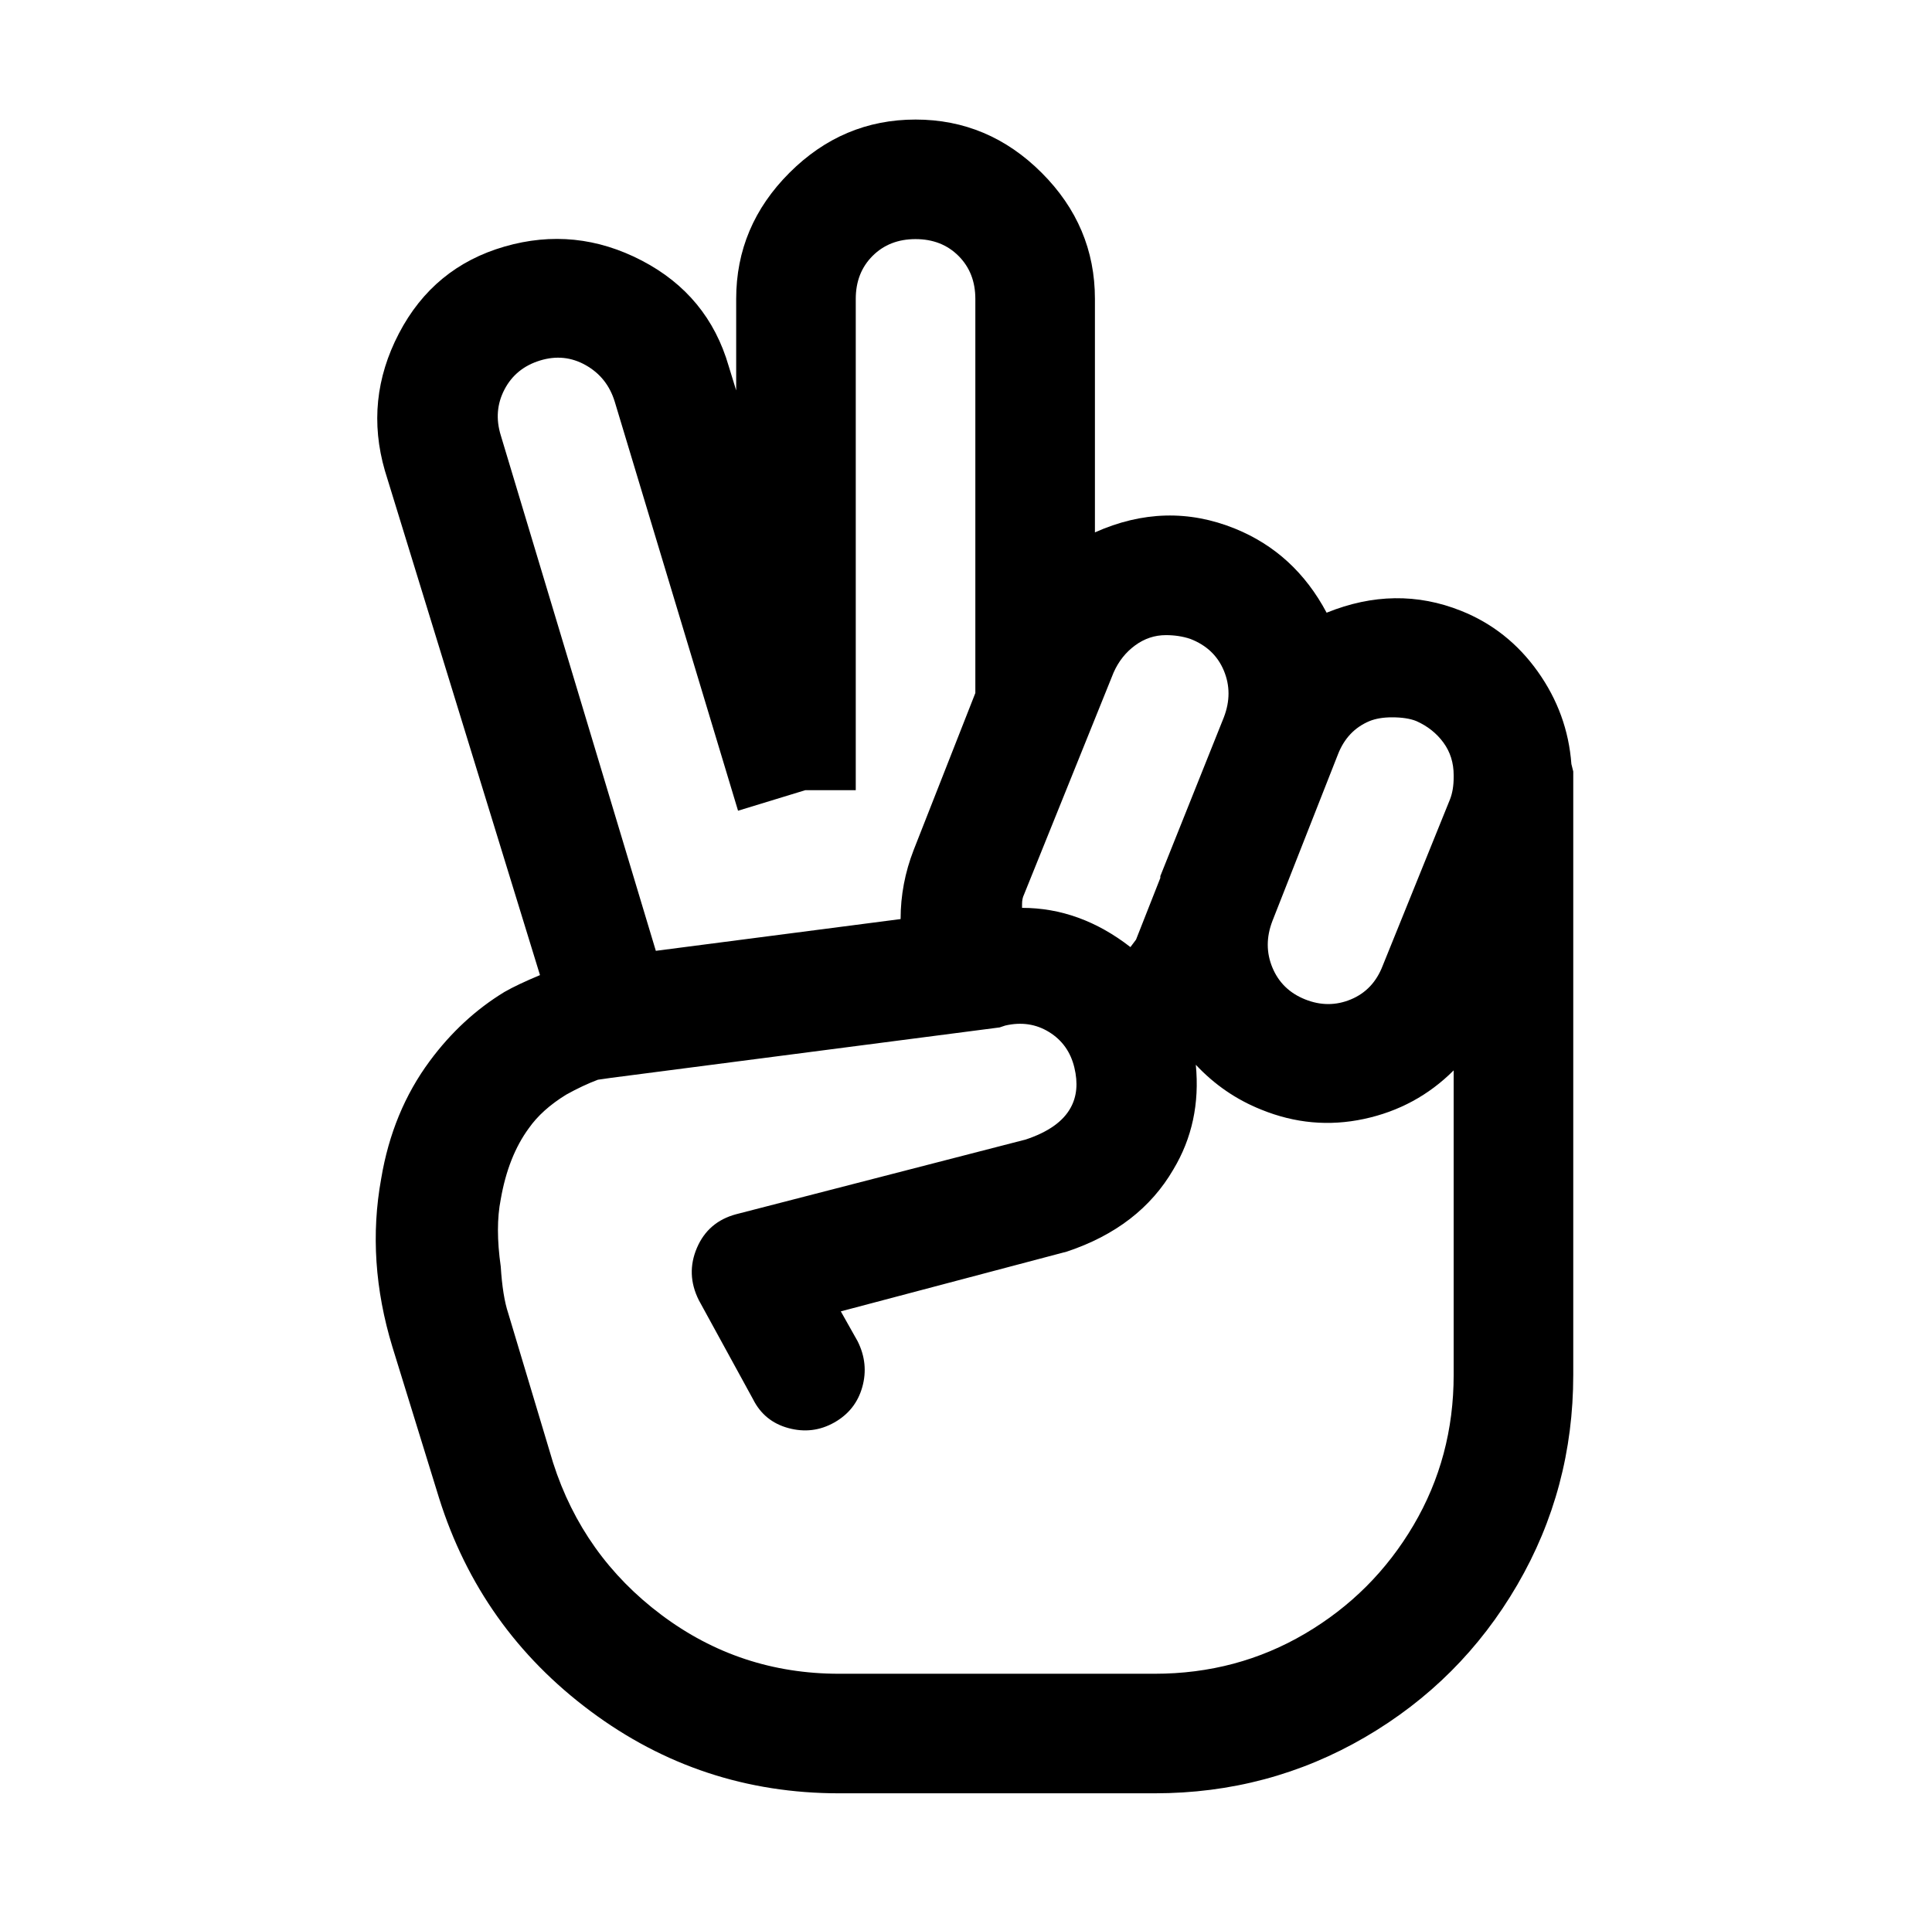 <?xml version="1.0" standalone="no"?>
<!DOCTYPE svg PUBLIC "-//W3C//DTD SVG 1.1//EN" "http://www.w3.org/Graphics/SVG/1.1/DTD/svg11.dtd" >
<svg xmlns="http://www.w3.org/2000/svg" xmlns:xlink="http://www.w3.org/1999/xlink" version="1.1" viewBox="-10 0 1034 1024">
   <path fill="currentColor"
d="M480 64q-39 0 -67.5 28.5t-28.5 67.5v49l-4 -13q-11 -38 -46.5 -56.5t-73.5 -7.5t-56.5 46.5t-7.5 73.5l83 270q-12 5 -19 9q-23 14 -40 37q-20 27 -26 63q-8 44 6 90l25 81q22 70 81 114t133 44h169q61 0 112.5 -30t81.5 -81.5t30 -112.5v-323l-1 -4q-2 -27 -18 -49.5
t-41 -32.5q-35 -14 -72 1q-17 -32 -49 -45q-37 -15 -75 2v-125q0 -39 -28.5 -67.5t-67.5 -28.5zM480 128q14 0 23 9t9 23v211l-33 84q-7 18 -7 37l-131 17l-83 -276q-4 -13 2 -24.5t19 -15.5t24.5 2.5t15.5 19.5l66 219l36 -11h27v-263q0 -14 9 -23t23 -9zM614 340q7 0 13 2
q13 5 18 17t0 25l-34 85v1l-13 33l-3 4q-27 -21 -58 -21v-2q0 -3 1 -5l48 -119q4 -9 11.5 -14.5t16.5 -5.5zM735 384q8 0 13 2q9 4 14.5 11.5t5.5 17.5v1q0 7 -2 12l-36 89q-5 13 -17 18t-24.5 0t-17.5 -17t0 -25l35 -89q5 -13 17 -18q5 -2 12 -2zM528 549q13 -3 23.5 3.5
t13.5 19t-2 21.5q-6 11 -24 17l-155 40q-15 4 -21 18t1 28l29 53q6 12 19 15.5t24.5 -3t15 -19t-2.5 -24.5l-9 -16l121 -32q39 -13 57 -44q15 -25 12 -56q15 16 35 24q27 11 55 5t48 -26v163q0 44 -21.5 80.5t-58 58t-80.5 21.5h-169q-53 0 -95 -31.5t-58 -81.5l-24 -80
q-3 -9 -4 -25q-3 -21 0 -36q4 -23 15 -38q7 -10 20 -18q9 -5 17 -8l7 -1l208 -27z" />
</svg>
